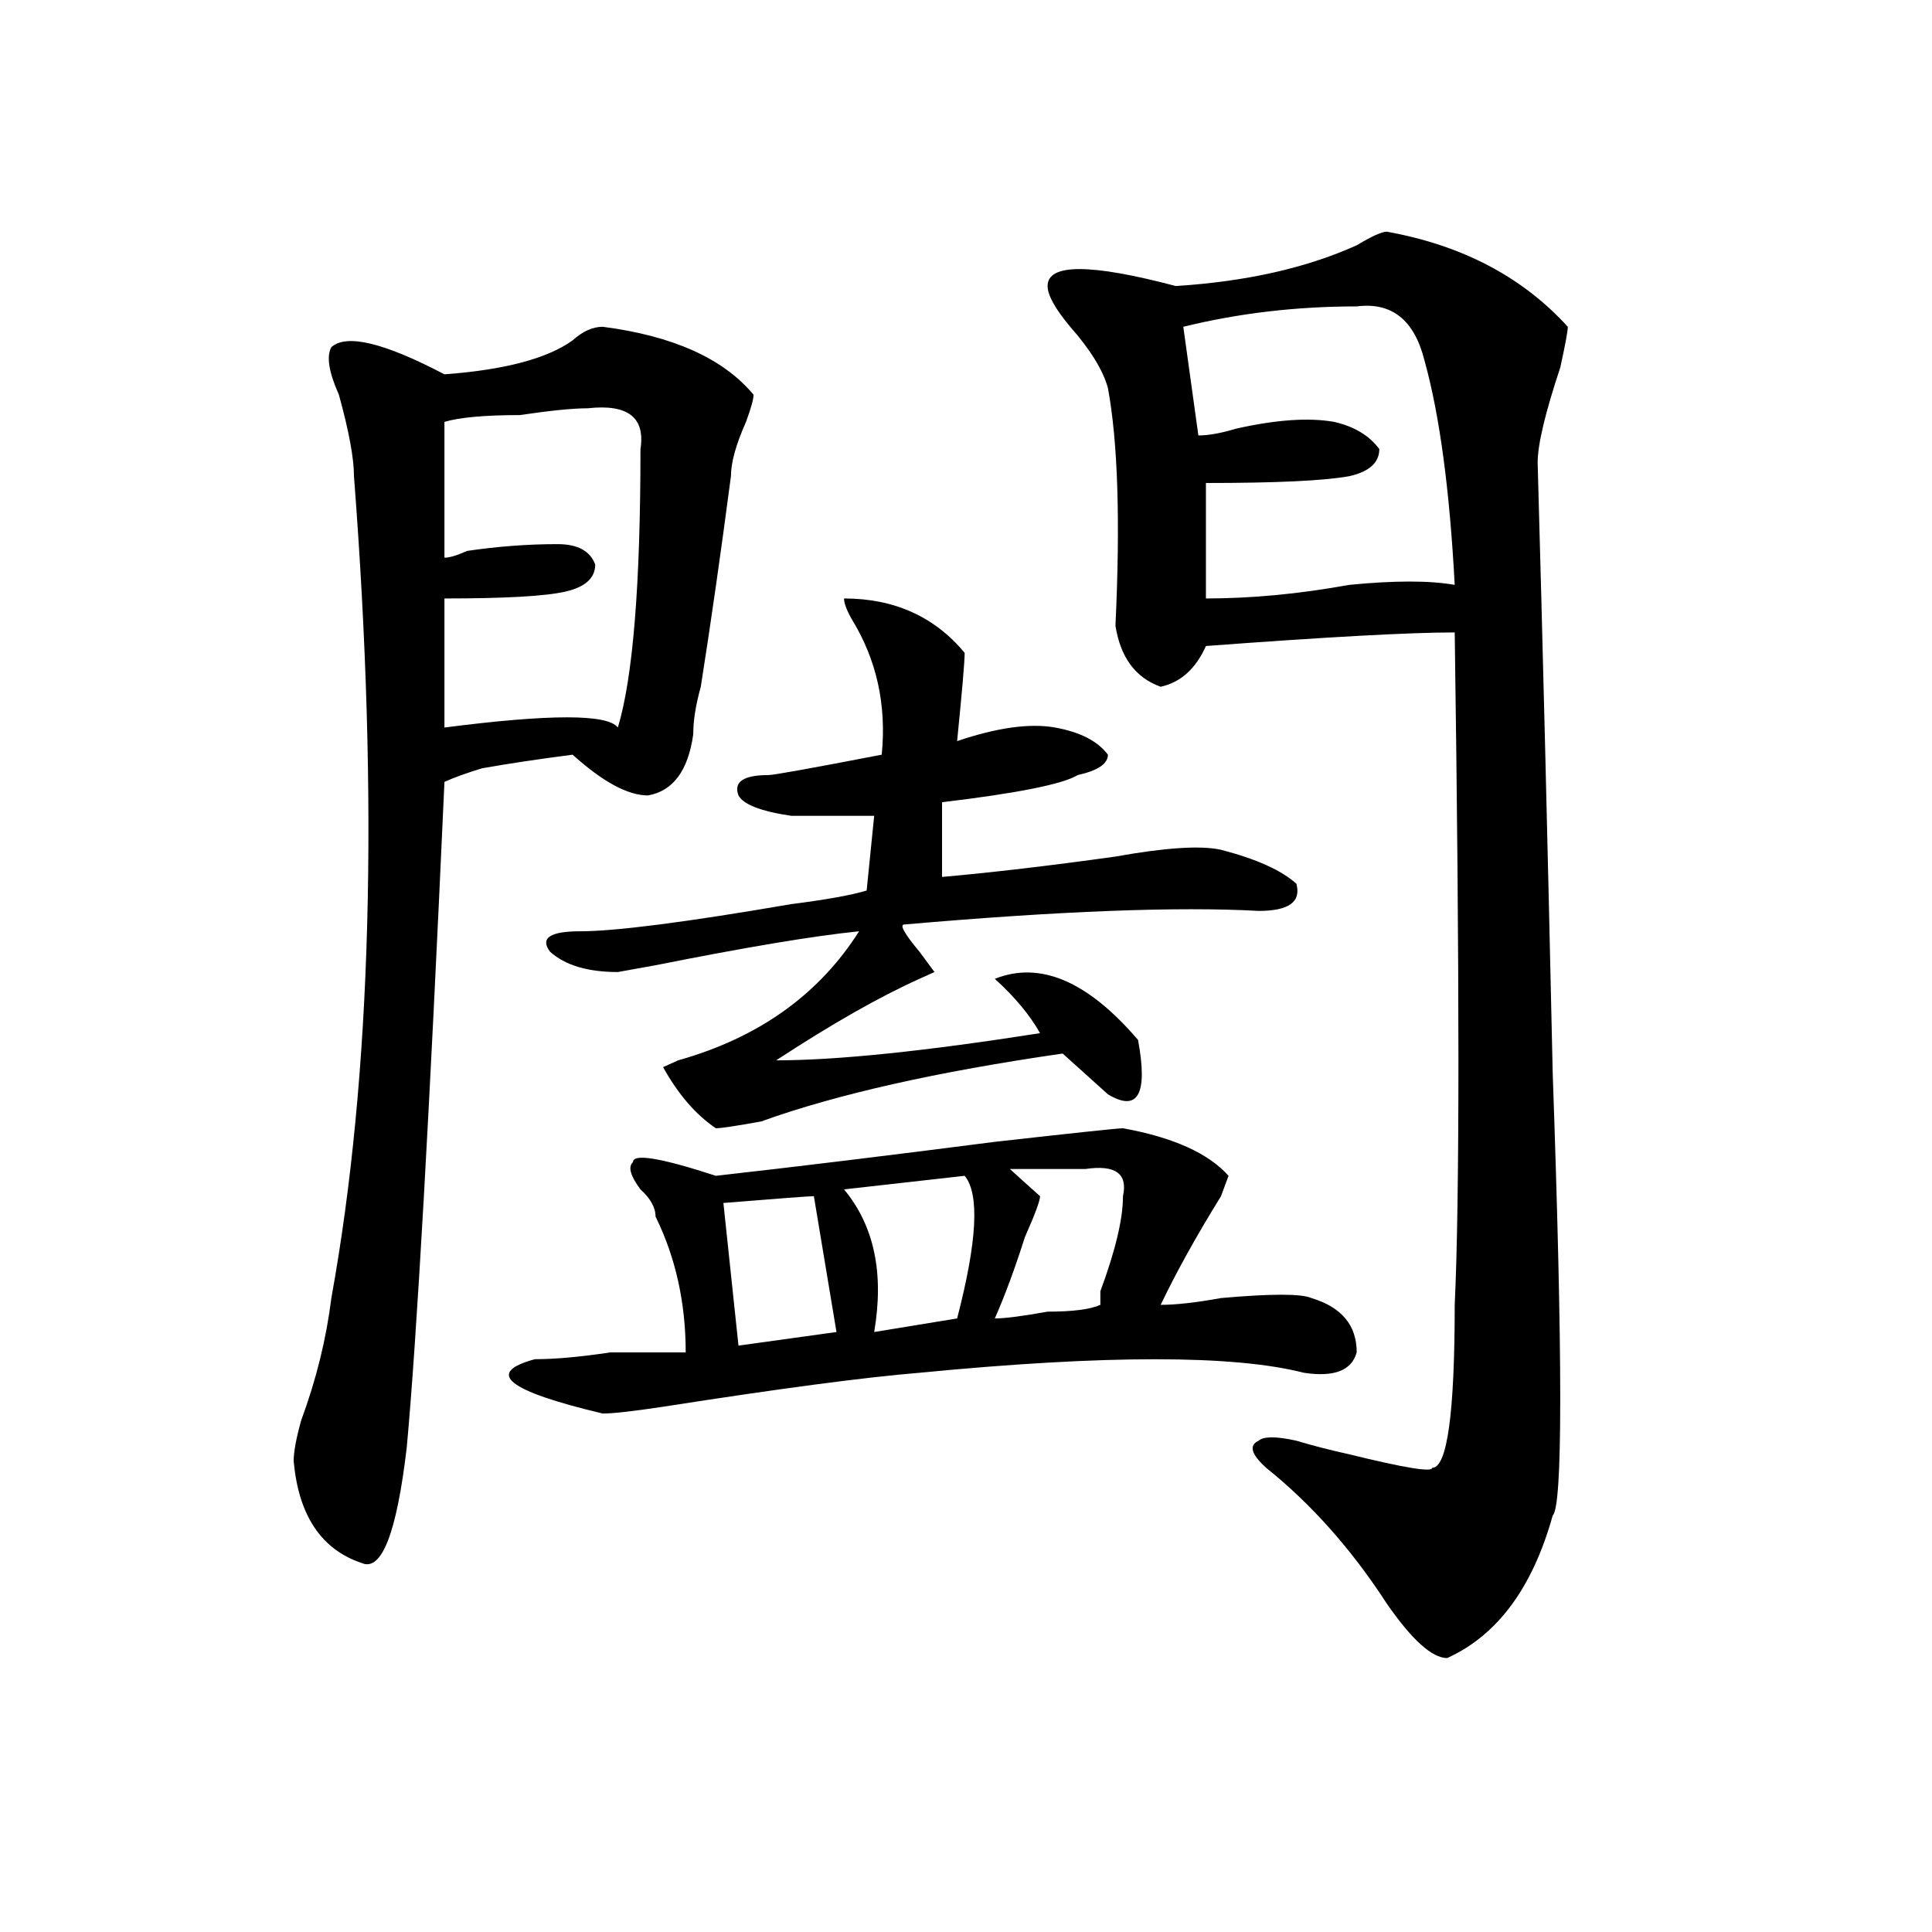 <?xml version="1.0" encoding="utf-8"?>
<!-- Generator: Adobe Illustrator 16.0.0, SVG Export Plug-In . SVG Version: 6.00 Build 0)  -->
<!DOCTYPE svg PUBLIC "-//W3C//DTD SVG 1.1//EN" "http://www.w3.org/Graphics/SVG/1.1/DTD/svg11.dtd">
<svg version="1.1" id="图层_1" xmlns="http://www.w3.org/2000/svg" xmlns:xlink="http://www.w3.org/1999/xlink" x="0px" y="0px"
	 width="1000px" height="1000px" viewBox="0 0 1000 1000" enable-background="new 0 0 1000 1000" xml:space="preserve">
<path d="M311.992,169.141c36.401,4.725,62.438,16.425,78.047,35.156c0,2.362-1.342,7.031-3.902,14.063
	c-5.244,11.756-7.805,21.094-7.805,28.125c-5.244,39.881-10.427,76.19-15.609,108.984c-2.622,9.394-3.902,17.578-3.902,24.609
	c-2.622,18.787-10.427,29.334-23.414,31.641c-10.427,0-23.414-7.031-39.023-21.094c-18.231,2.362-33.841,4.725-46.828,7.031
	c-7.805,2.362-14.329,4.725-19.512,7.031c-7.805,173.475-14.329,288.281-19.512,344.531c-5.244,44.55-13.049,64.435-23.414,59.766
	c-20.854-7.031-32.561-24.609-35.121-52.734c0-4.669,1.28-11.7,3.902-21.094c7.805-21.094,12.987-42.188,15.609-63.281
	c20.792-114.807,24.694-256.641,11.707-425.391c0-9.338-2.622-23.4-7.805-42.188c-5.244-11.7-6.524-19.885-3.902-24.609
	c7.805-7.031,27.316-2.307,58.535,14.063c31.219-2.307,53.291-8.185,66.34-17.578C301.565,171.503,306.748,169.141,311.992,169.141z
	 M304.188,211.328c-7.805,0-19.512,1.209-35.121,3.516c-18.231,0-31.219,1.209-39.023,3.516v70.313
	c2.561,0,6.463-1.153,11.707-3.516c15.609-2.307,31.219-3.516,46.828-3.516c10.365,0,16.89,3.516,19.512,10.547
	c0,7.031-5.244,11.756-15.609,14.063c-10.427,2.362-31.219,3.516-62.438,3.516v66.797c54.633-7.031,84.51-7.031,89.754,0
	c7.805-25.763,11.707-73.828,11.707-144.141C334.064,216.053,324.979,209.021,304.188,211.328z M581.254,583.984
	c25.975,4.725,44.206,12.909,54.633,24.609l-3.902,10.547c-13.049,21.094-23.414,39.881-31.219,56.25
	c7.805,0,18.17-1.153,31.219-3.516c25.975-2.307,41.584-2.307,46.828,0c15.609,4.725,23.414,14.063,23.414,28.125
	c-2.622,9.394-11.707,12.909-27.316,10.547c-36.463-9.338-102.803-9.338-199.02,0c-28.658,2.362-72.864,8.24-132.68,17.578
	c-15.609,2.362-26.036,3.516-31.219,3.516c-49.45-11.7-61.157-21.094-35.121-28.125c10.365,0,23.414-1.153,39.023-3.516
	c18.17,0,31.219,0,39.023,0c0-25.763-5.244-49.219-15.609-70.313c0-4.669-2.622-9.338-7.805-14.063
	c-5.244-7.031-6.524-11.7-3.902-14.063c0-4.669,14.268-2.307,42.926,7.031c41.584-4.669,89.754-10.547,144.387-17.578
	C556.498,586.347,578.632,583.984,581.254,583.984z M436.867,309.766c25.975,0,46.828,9.394,62.438,28.125
	c0,4.725-1.342,19.94-3.902,45.703c20.792-7.031,37.682-9.338,50.73-7.031c12.987,2.362,22.072,7.031,27.316,14.063
	c0,4.725-5.244,8.24-15.609,10.547c-7.805,4.725-31.219,9.394-70.242,14.063v38.672c25.975-2.307,55.913-5.822,89.754-10.547
	c25.975-4.669,44.206-5.822,54.633-3.516c18.17,4.725,31.219,10.547,39.023,17.578c2.561,9.394-3.902,14.063-19.512,14.063
	c-41.646-2.307-102.803,0-183.41,7.031c-2.622,0,0,4.725,7.805,14.063l7.805,10.547l-7.805,3.516
	c-20.854,9.394-45.548,23.456-74.145,42.188c31.219,0,76.705-4.669,136.582-14.063c-5.244-9.338-13.049-18.731-23.414-28.125
	c23.414-9.338,48.108,1.209,74.145,31.641c5.183,28.125,0,37.519-15.609,28.125c-7.805-7.031-15.609-14.063-23.414-21.094
	c-65.06,9.394-117.07,21.094-156.094,35.156c-13.049,2.362-20.854,3.516-23.414,3.516c-10.427-7.031-19.512-17.578-27.316-31.641
	l7.805-3.516c41.584-11.7,72.803-33.947,93.656-66.797c-23.414,2.362-58.535,8.24-105.363,17.578l-19.512,3.516
	c-15.609,0-27.316-3.516-35.121-10.547c-5.244-7.031,0-10.547,15.609-10.547c18.17,0,54.633-4.669,109.266-14.063
	c18.17-2.307,31.219-4.669,39.023-7.031l3.902-38.672c-13.049,0-27.316,0-42.926,0c-15.609-2.307-24.756-5.822-27.316-10.547
	c-2.622-7.031,2.561-10.547,15.609-10.547c2.561,0,22.072-3.516,58.535-10.547c2.561-25.763-2.622-49.219-15.609-70.313
	C438.147,315.644,436.867,312.128,436.867,309.766z M421.258,619.141c-2.622,0-18.231,1.209-46.828,3.516l7.805,73.828l50.73-7.031
	L421.258,619.141z M499.305,608.594l-62.438,7.031c15.609,18.787,20.792,43.396,15.609,73.828l42.926-7.031
	C505.768,642.597,507.109,617.987,499.305,608.594z M561.742,605.078c-15.609,0-28.658,0-39.023,0
	c5.183,4.725,10.365,9.394,15.609,14.063c0,2.362-2.622,9.394-7.805,21.094c-5.244,16.425-10.427,30.487-15.609,42.188
	c5.183,0,14.268-1.153,27.316-3.516c12.987,0,22.072-1.153,27.316-3.516c0-2.307,0-4.669,0-7.031
	c7.805-21.094,11.707-37.463,11.707-49.219C583.814,607.44,577.352,602.771,561.742,605.078z M717.836,119.922
	c39.023,7.031,70.242,23.456,93.656,49.219c0,2.362-1.342,9.394-3.902,21.094c-7.805,23.456-11.707,39.881-11.707,49.219
	c2.561,91.406,5.183,196.875,7.805,316.406c5.183,147.656,5.183,223.847,0,228.516c-10.427,37.463-28.658,62.072-54.633,73.828
	c-7.805,0-18.231-9.394-31.219-28.125c-18.231-28.125-39.023-51.525-62.438-70.313c-7.805-7.031-9.146-11.7-3.902-14.063
	c2.561-2.307,9.085-2.307,19.512,0c7.805,2.362,16.89,4.725,27.316,7.031c28.597,7.031,42.926,9.394,42.926,7.031
	c7.805,0,11.707-28.125,11.707-84.375c2.561-53.888,2.561-169.903,0-348.047c-23.414,0-66.34,2.362-128.777,7.031
	c-5.244,11.756-13.049,18.787-23.414,21.094c-13.049-4.669-20.854-15.216-23.414-31.641c2.561-53.888,1.28-94.922-3.902-123.047
	c-2.622-9.338-9.146-19.885-19.512-31.641c-7.805-9.338-11.707-16.369-11.707-21.094c0-11.7,22.072-11.7,66.34,0
	c36.401-2.307,67.62-9.338,93.656-21.094C710.031,122.284,715.214,119.922,717.836,119.922z M702.227,158.594
	c-31.219,0-61.157,3.516-89.754,10.547l7.805,56.25c5.183,0,11.707-1.153,19.512-3.516c20.792-4.669,37.682-5.822,50.73-3.516
	c10.365,2.362,18.17,7.031,23.414,14.063c0,7.031-5.244,11.756-15.609,14.063C685.275,248.847,660.581,250,624.18,250v59.766
	c23.414,0,48.108-2.307,74.145-7.031c23.414-2.307,41.584-2.307,54.633,0c-2.622-49.219-7.805-87.891-15.609-116.016
	C732.104,165.625,720.396,156.287,702.227,158.594z"/>
</svg>
